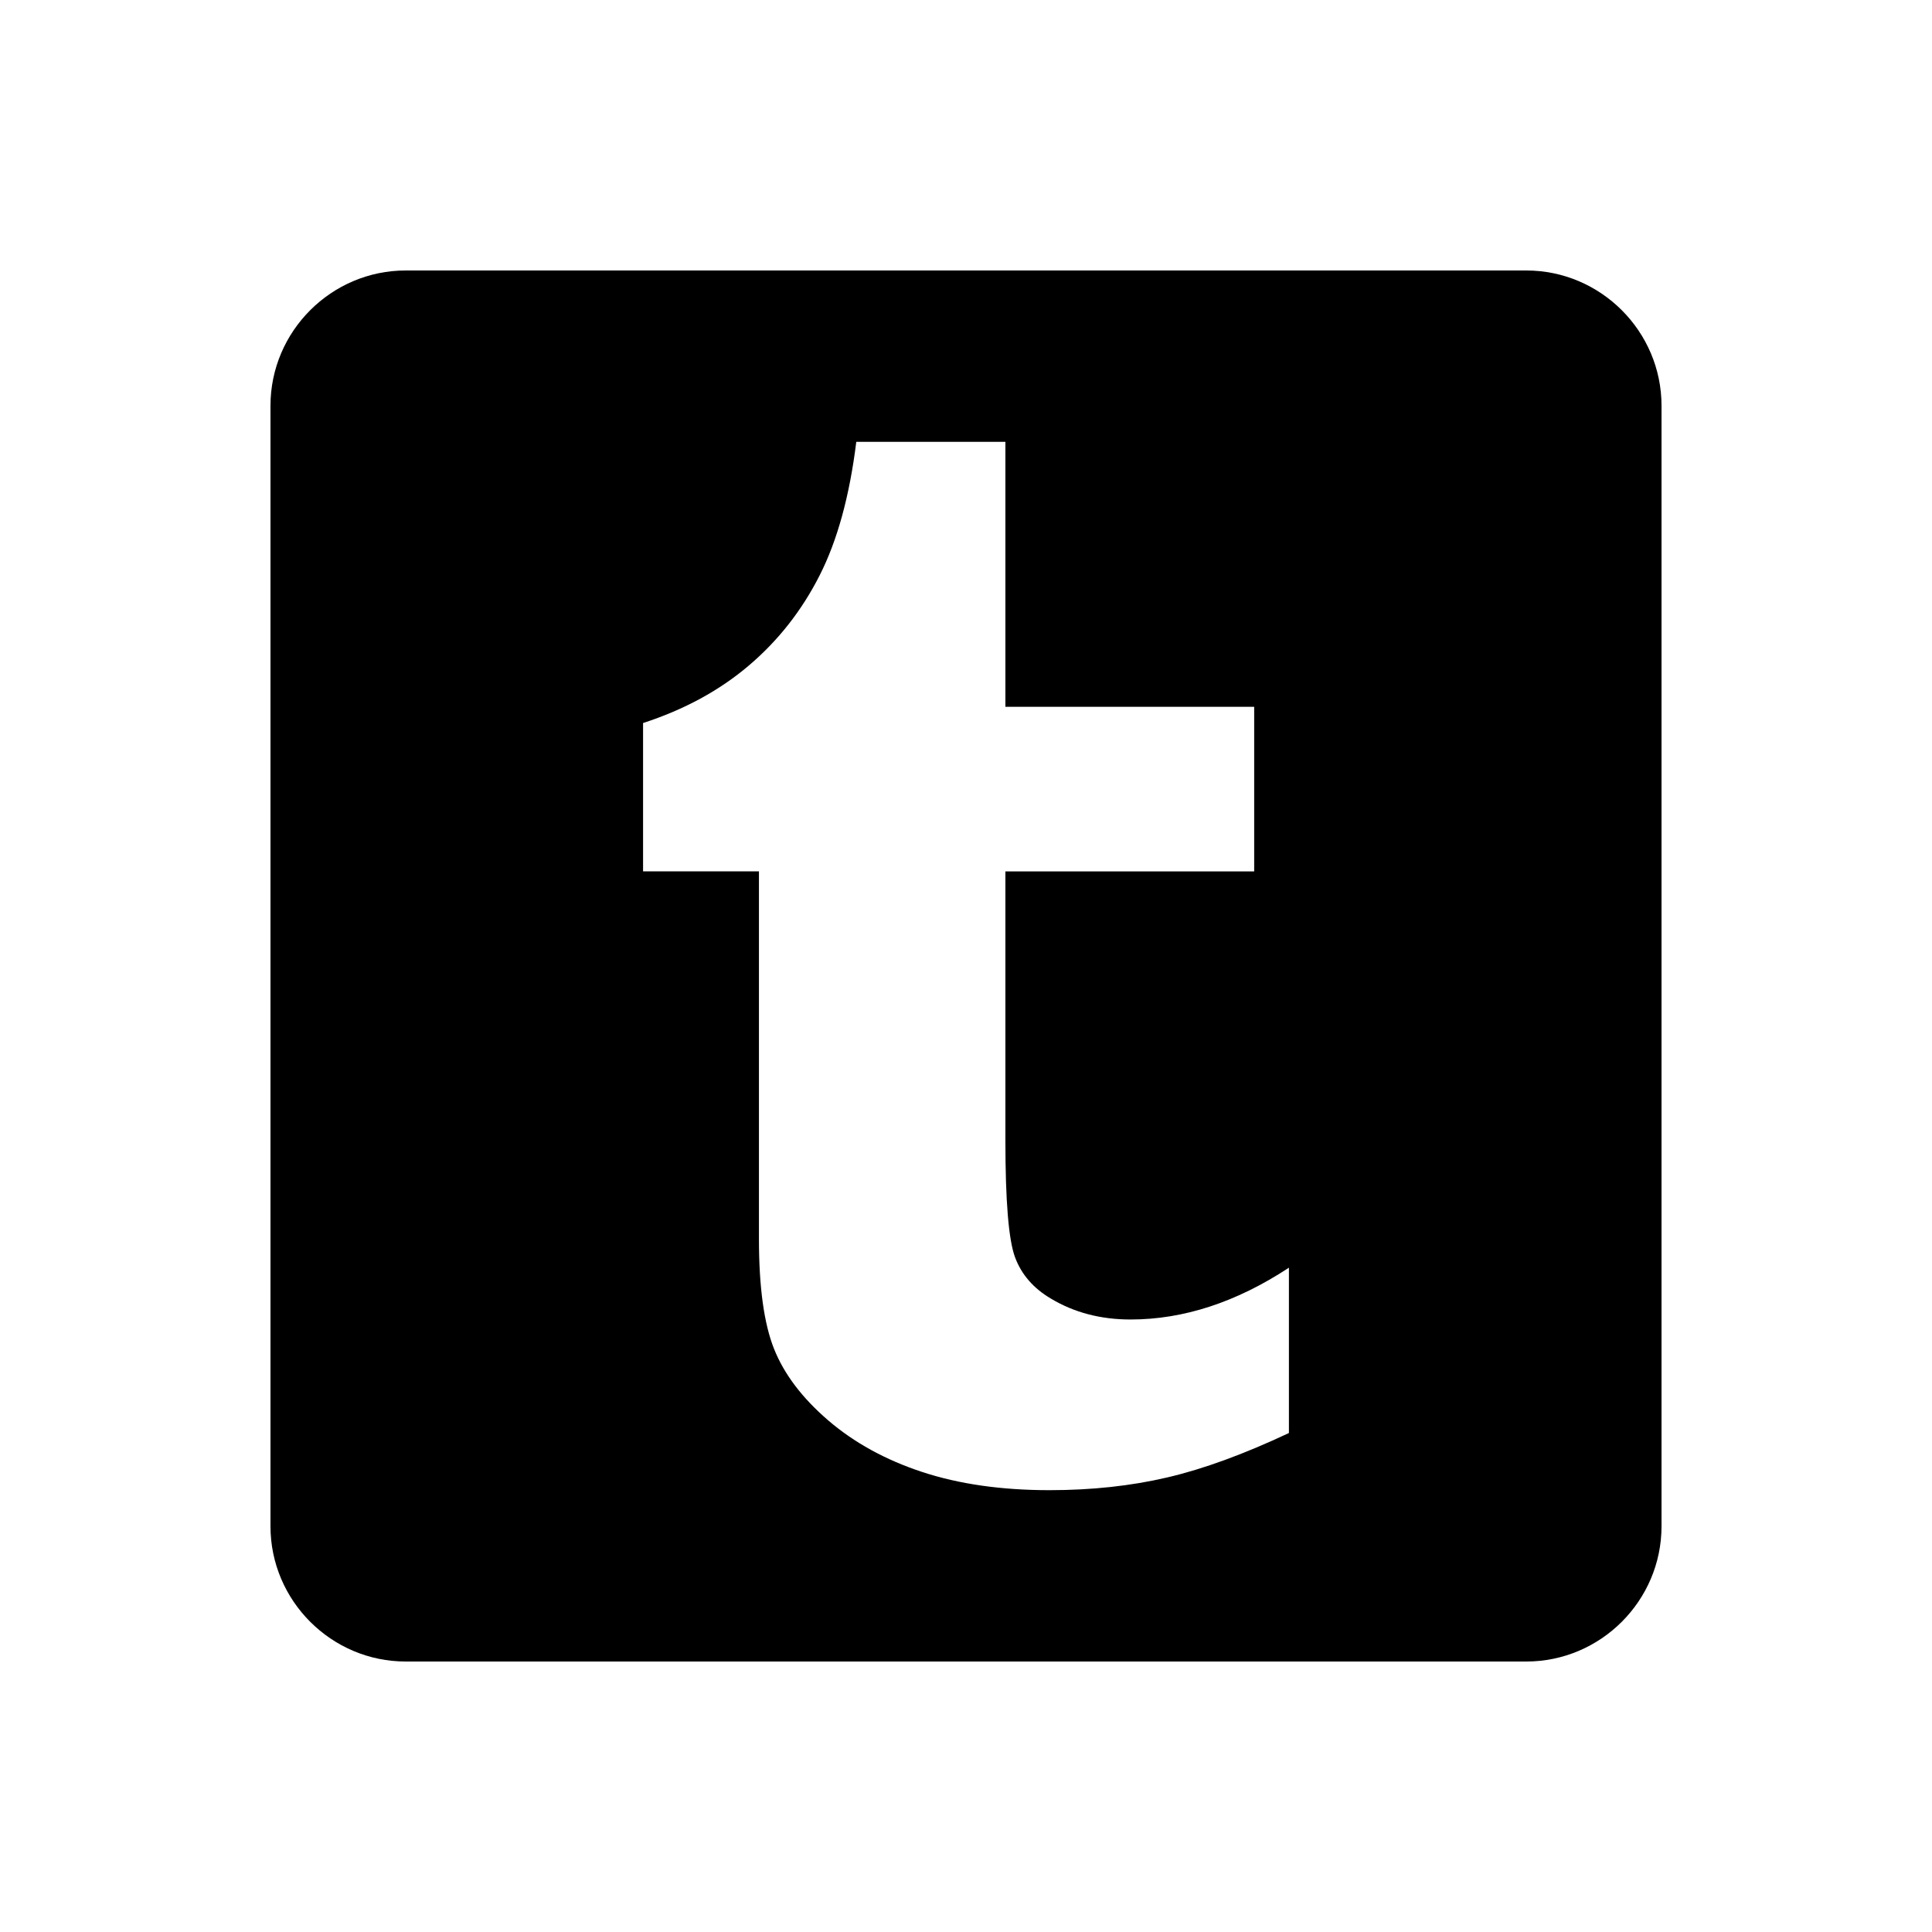 <?xml version="1.0" encoding="utf-8"?>

<!DOCTYPE svg PUBLIC "-//W3C//DTD SVG 1.1//EN" "http://www.w3.org/Graphics/SVG/1.1/DTD/svg11.dtd">
<!-- Скачано с сайта svg4.ru / Downloaded from svg4.ru -->
<svg fill="#000000" version="1.1" id="Layer_1" xmlns="http://www.w3.org/2000/svg" xmlns:xlink="http://www.w3.org/1999/xlink" 
	 width="800px" height="800px" viewBox="0 0 100 100" enable-background="new 0 0 100 100" xml:space="preserve">
<g>
	<g>
		<path d="M79,14H21c-3.85,0-7,3.15-7,7v58c0,3.85,3.15,7,7,7h58c3.85,0,7-3.15,7-7V21C86,17.15,82.85,14,79,14z M66.715,74.172
			c-2.319,1.092-4.419,1.861-6.298,2.3c-1.88,0.44-3.913,0.659-6.098,0.659c-2.479,0-4.672-0.313-6.579-0.939
			c-1.906-0.627-3.532-1.522-4.878-2.678c-1.347-1.161-2.28-2.394-2.799-3.701c-0.52-1.305-0.78-3.198-0.78-5.678V45.102h-5.998
			v-7.678c2.131-0.693,3.959-1.685,5.478-2.979c1.521-1.292,2.739-2.846,3.659-4.659c0.921-1.811,1.553-4.117,1.899-6.916h7.718
			v13.715h12.877v8.518H52.039v13.916c0,3.145,0.166,5.164,0.5,6.059c0.332,0.893,0.953,1.606,1.858,2.139
			c1.2,0.719,2.573,1.08,4.119,1.08c2.746,0,5.479-0.894,8.198-2.681V74.172z"/>
	</g>
</g>
</svg>